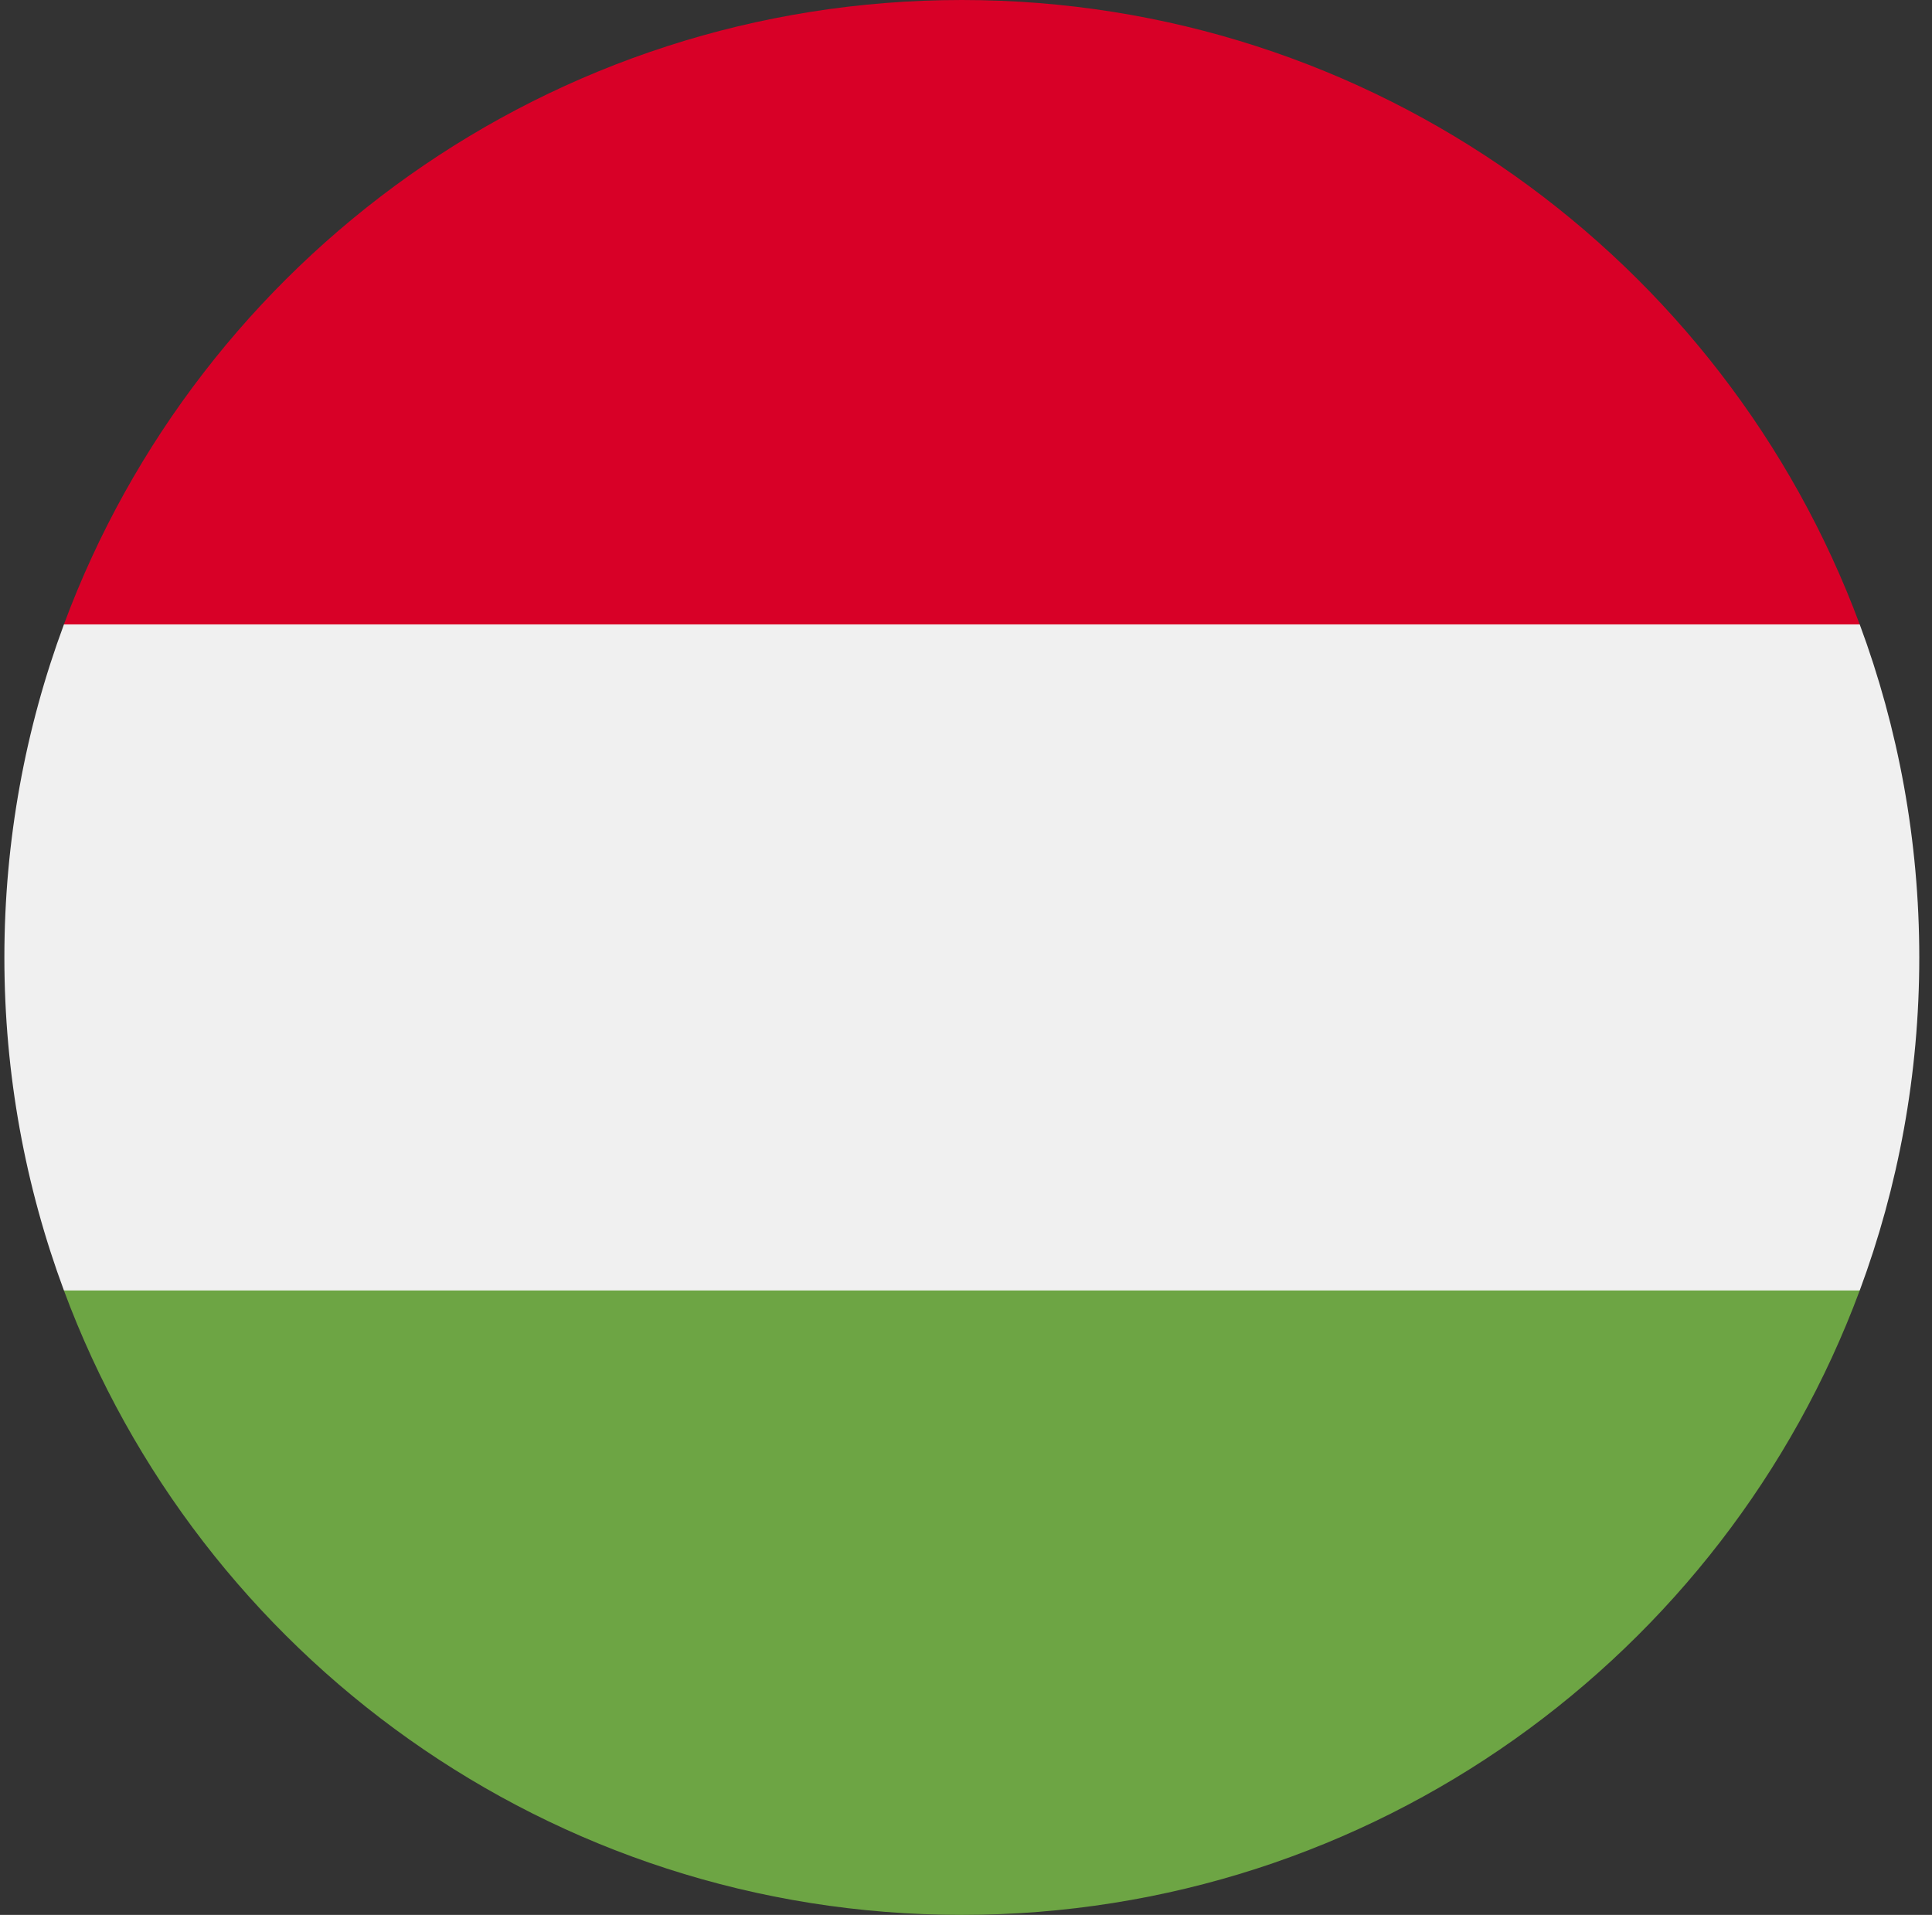 <svg width="113" height="112" viewBox="0 0 113 112" fill="none" xmlns="http://www.w3.org/2000/svg">
<rect x="0" y="0" width="113" height="112" fill="#333333" stroke="none"/>
<g clip-path="url(#clip0_2069_72873)">
<path d="M3.739 36.522C1.488 42.589 0.256 49.15 0.256 56C0.256 62.85 1.488 69.412 3.739 75.478L56.256 80.348L108.773 75.478C111.024 69.412 112.256 62.85 112.256 56C112.256 49.15 111.024 42.589 108.773 36.522L56.256 31.652L3.739 36.522Z" fill="#F0F0F0"/>
<path d="M56.255 0C32.177 0 11.65 15.197 3.738 36.522H108.772C100.859 15.197 80.333 0 56.255 0V0Z" fill="#D80027"/>
<path d="M56.255 111.999C80.333 111.999 100.859 96.802 108.772 75.478H3.738C11.65 96.802 32.177 111.999 56.255 111.999V111.999Z" fill="#6DA544"/>
</g>
<defs>
<clipPath id="clip0_2069_72873">
<rect width="112" height="112" fill="white" transform="translate(0.256)"/>
</clipPath>
</defs>
</svg>
